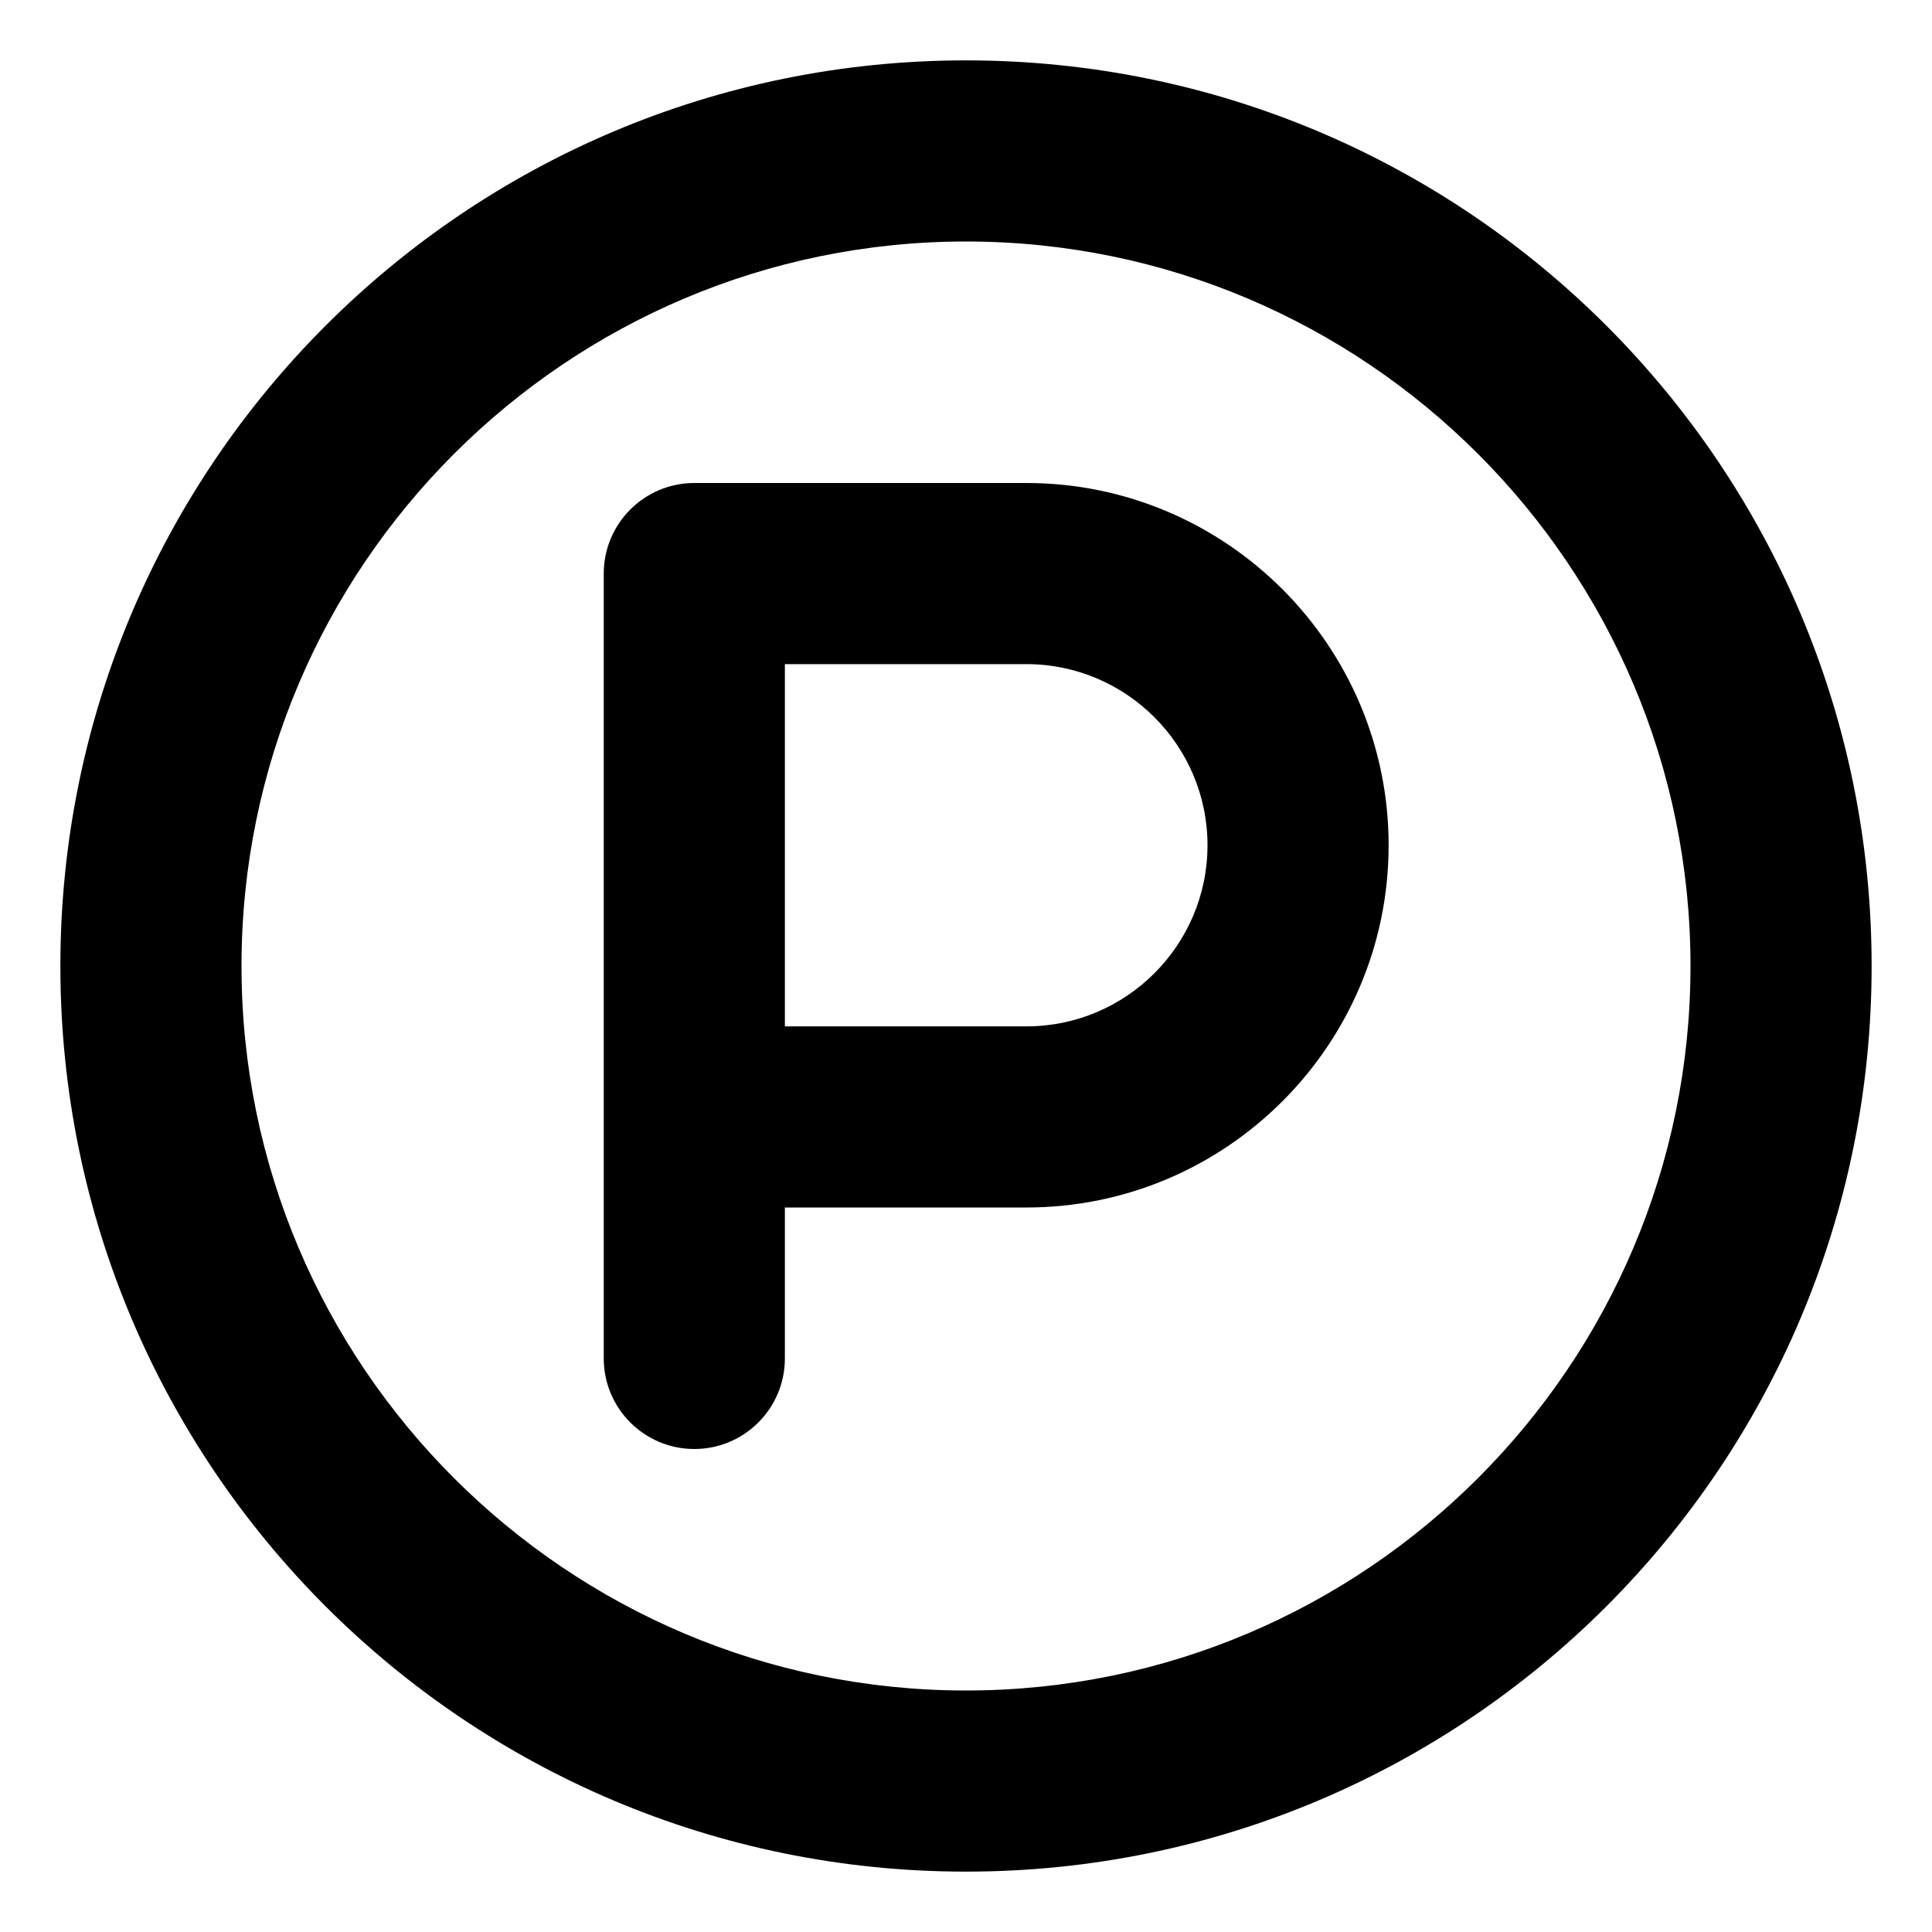 <svg xmlns="http://www.w3.org/2000/svg" viewBox="0 0 512 512"><!-- Font Awesome Pro 6.0.0-alpha2 by @fontawesome - https://fontawesome.com License - https://fontawesome.com/license (Commercial License) --><path d="M272 128H184C170.75 128 160 138.75 160 152V360C160 373.25 170.75 384 184 384S208 373.25 208 360V320H272C324.938 320 368 276.938 368 224S324.938 128 272 128ZM272 272H208V176H272C298.469 176 320 197.531 320 224S298.469 272 272 272ZM256 16C123.451 16 16 123.451 16 256S123.451 496 256 496S496 388.549 496 256S388.549 16 256 16ZM256 448C150.131 448 64 361.869 64 256S150.131 64 256 64S448 150.131 448 256S361.869 448 256 448Z"/></svg>